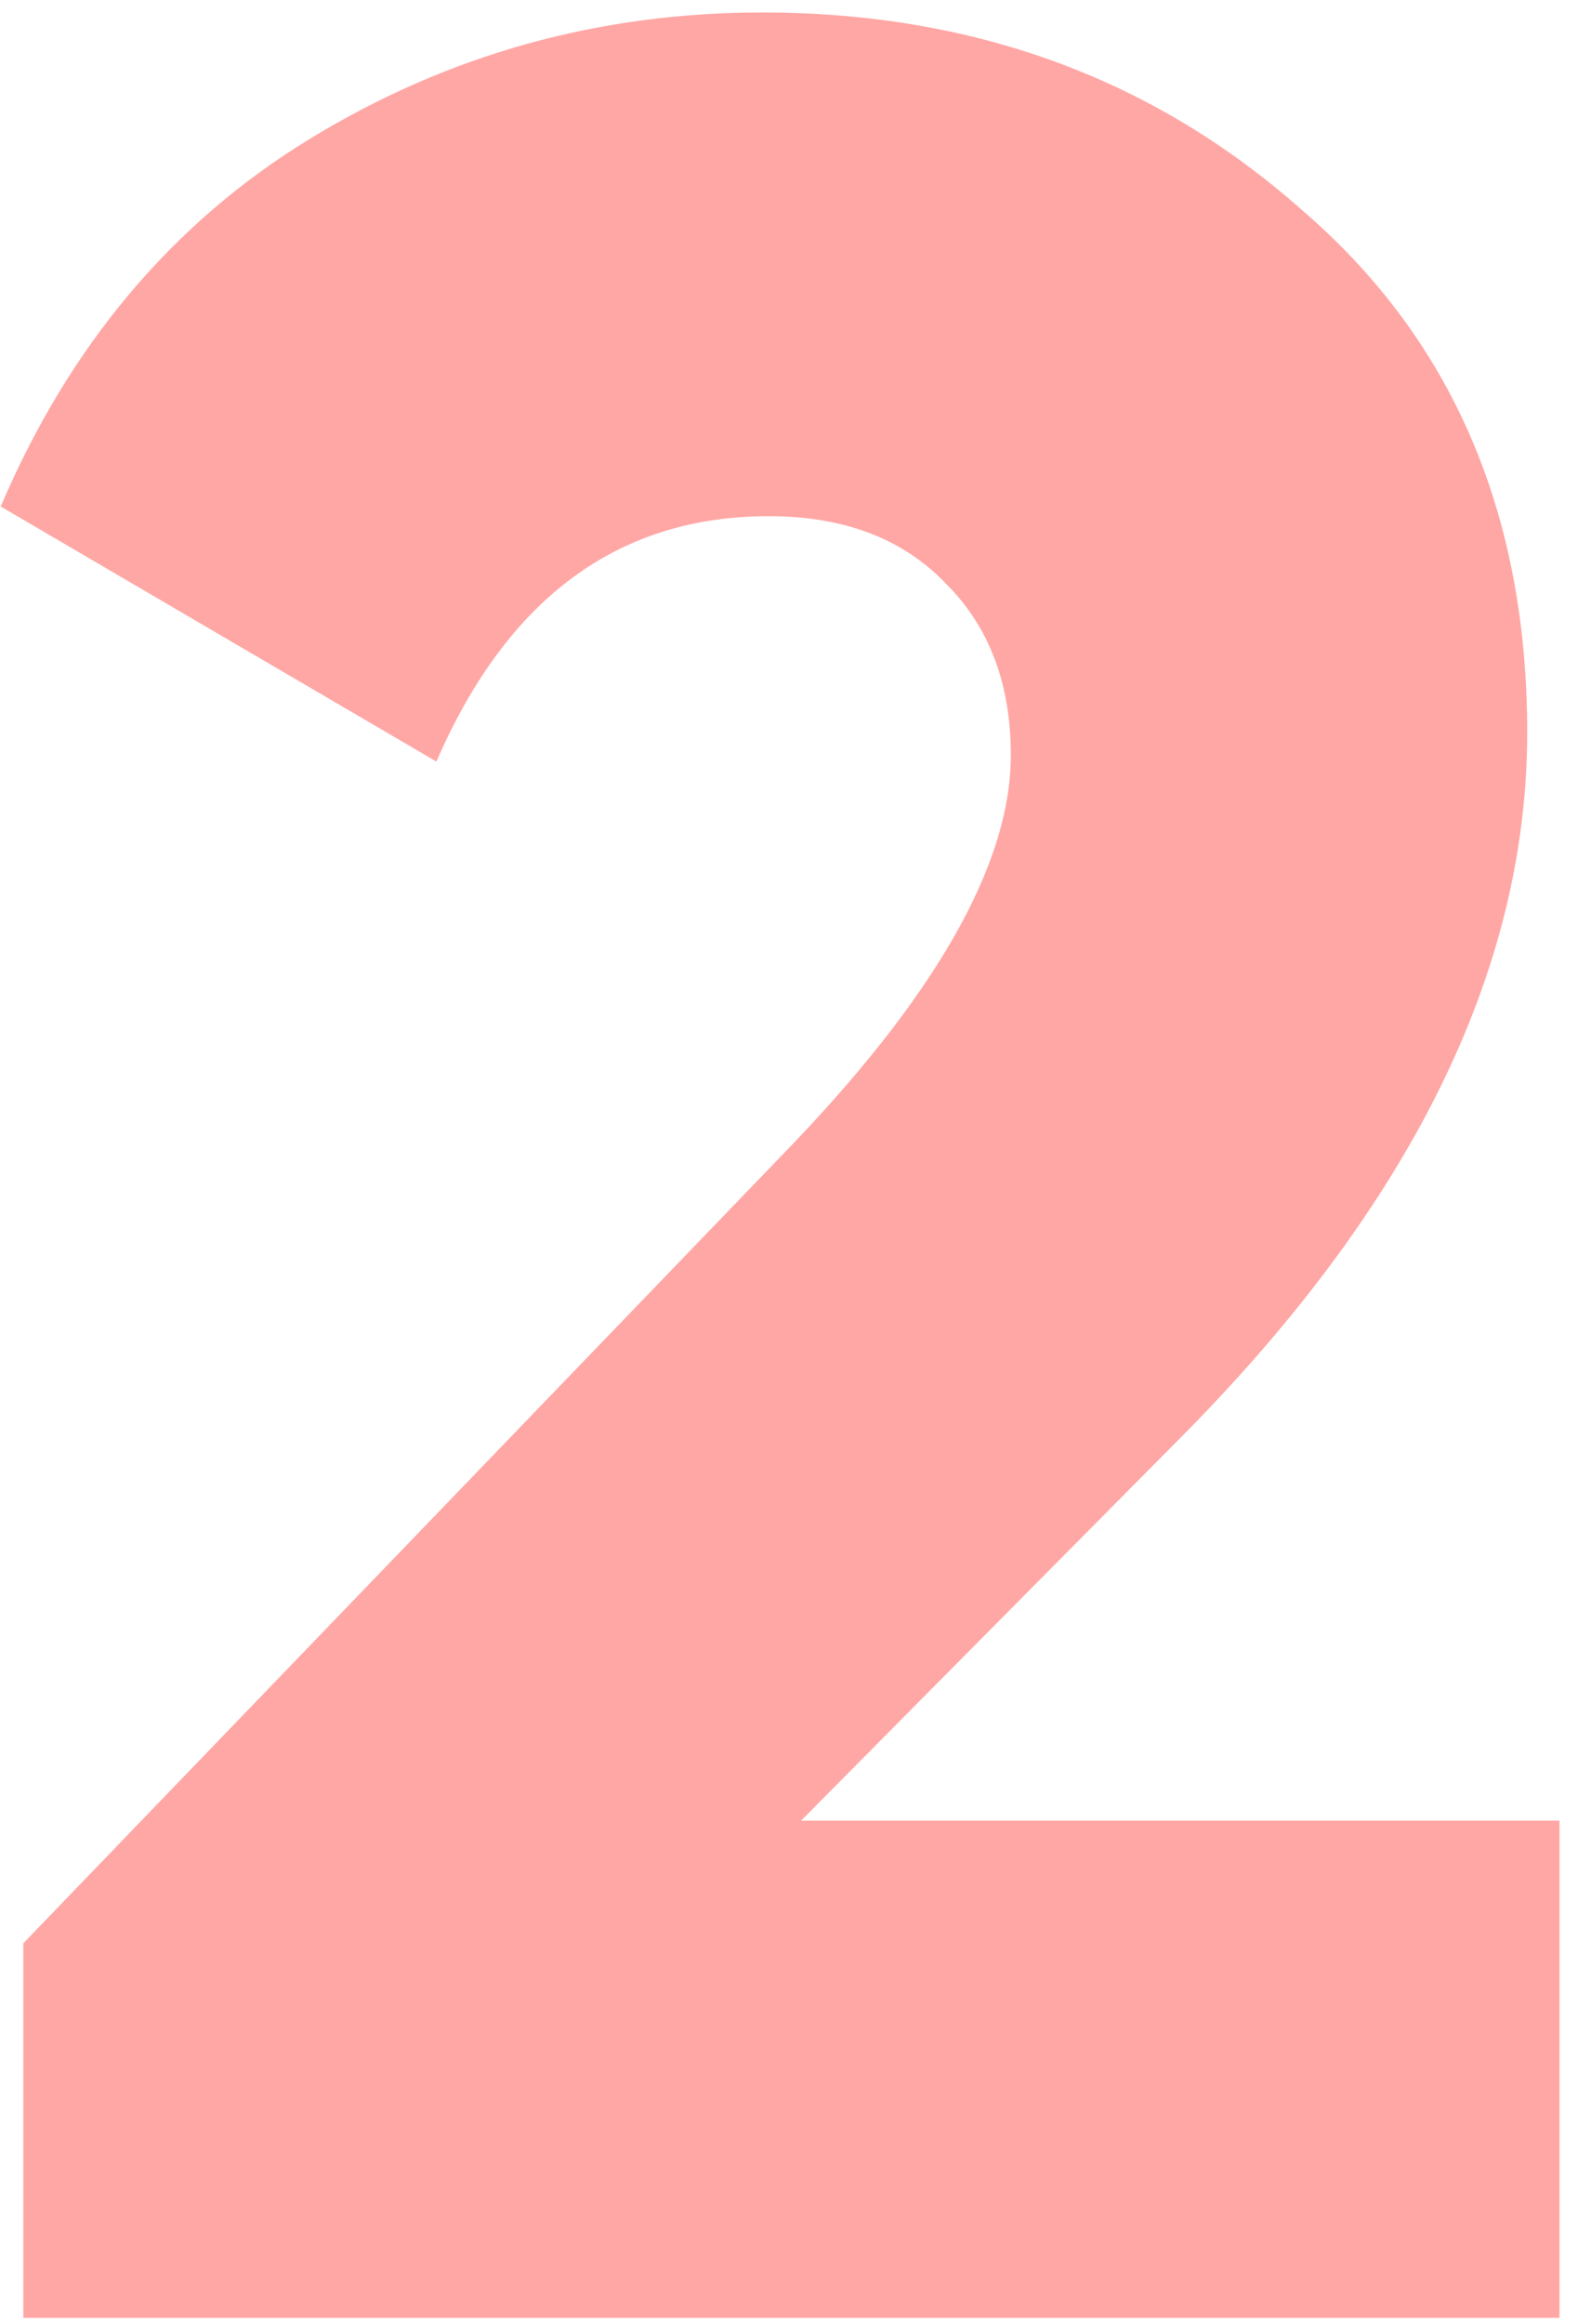 <?xml version="1.0" encoding="UTF-8"?> <svg xmlns="http://www.w3.org/2000/svg" width="50" height="73" viewBox="0 0 50 73" fill="none"> <path d="M0.732 72.808V61.043L24.566 36.296C29.367 31.36 31.767 27.168 31.767 23.72C31.767 21.488 31.091 19.696 29.739 18.344C28.387 16.924 26.527 16.214 24.161 16.214C19.428 16.214 15.945 18.784 13.714 23.922L0.022 15.91C2.186 10.839 5.431 6.985 9.759 4.348C14.086 1.711 18.819 0.392 23.958 0.392C30.584 0.392 36.23 2.455 40.895 6.579C45.628 10.636 47.995 16.113 47.995 23.009C47.995 30.515 44.31 37.952 36.94 45.322L25.175 57.189H49.009V72.808H0.732Z" fill="#FFA7A5"></path> </svg> 